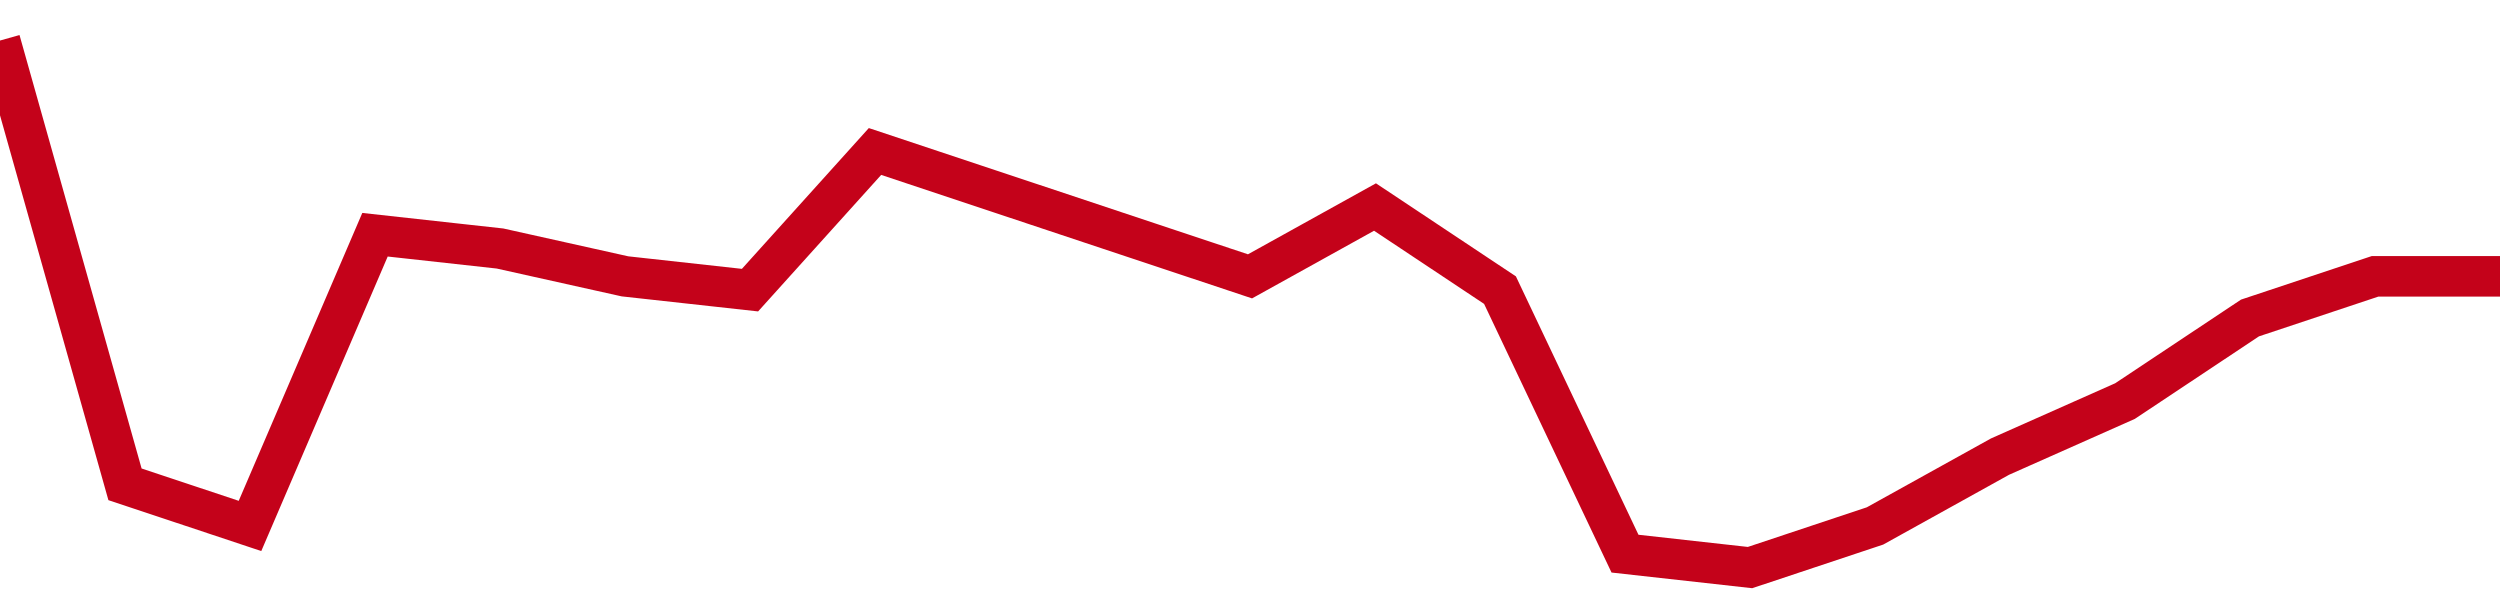 <!-- Generated with https://github.com/jxxe/sparkline/ --><svg viewBox="0 0 185 45" class="sparkline" xmlns="http://www.w3.org/2000/svg"><path class="sparkline--fill" d="M 0 3 L 0 3 L 9.25 35.84 L 18.5 38.92 L 27.75 17.37 L 37 18.39 L 46.25 20.45 L 55.5 21.47 L 64.75 11.21 L 74 14.29 L 83.25 17.37 L 92.5 20.45 L 101.75 15.32 L 111 21.47 L 120.25 40.97 L 129.5 42 L 138.75 38.92 L 148 33.79 L 157.25 29.68 L 166.5 23.53 L 175.75 20.45 L 185 20.45 V 45 L 0 45 Z" stroke="none" fill="none" ></path><path class="sparkline--line" d="M 0 3 L 0 3 L 9.25 35.84 L 18.5 38.92 L 27.75 17.37 L 37 18.39 L 46.25 20.45 L 55.5 21.47 L 64.75 11.21 L 74 14.29 L 83.25 17.37 L 92.5 20.45 L 101.75 15.32 L 111 21.47 L 120.25 40.97 L 129.5 42 L 138.75 38.92 L 148 33.79 L 157.25 29.68 L 166.5 23.53 L 175.75 20.45 L 185 20.45" fill="none" stroke-width="3" stroke="#C4021A" ></path></svg>